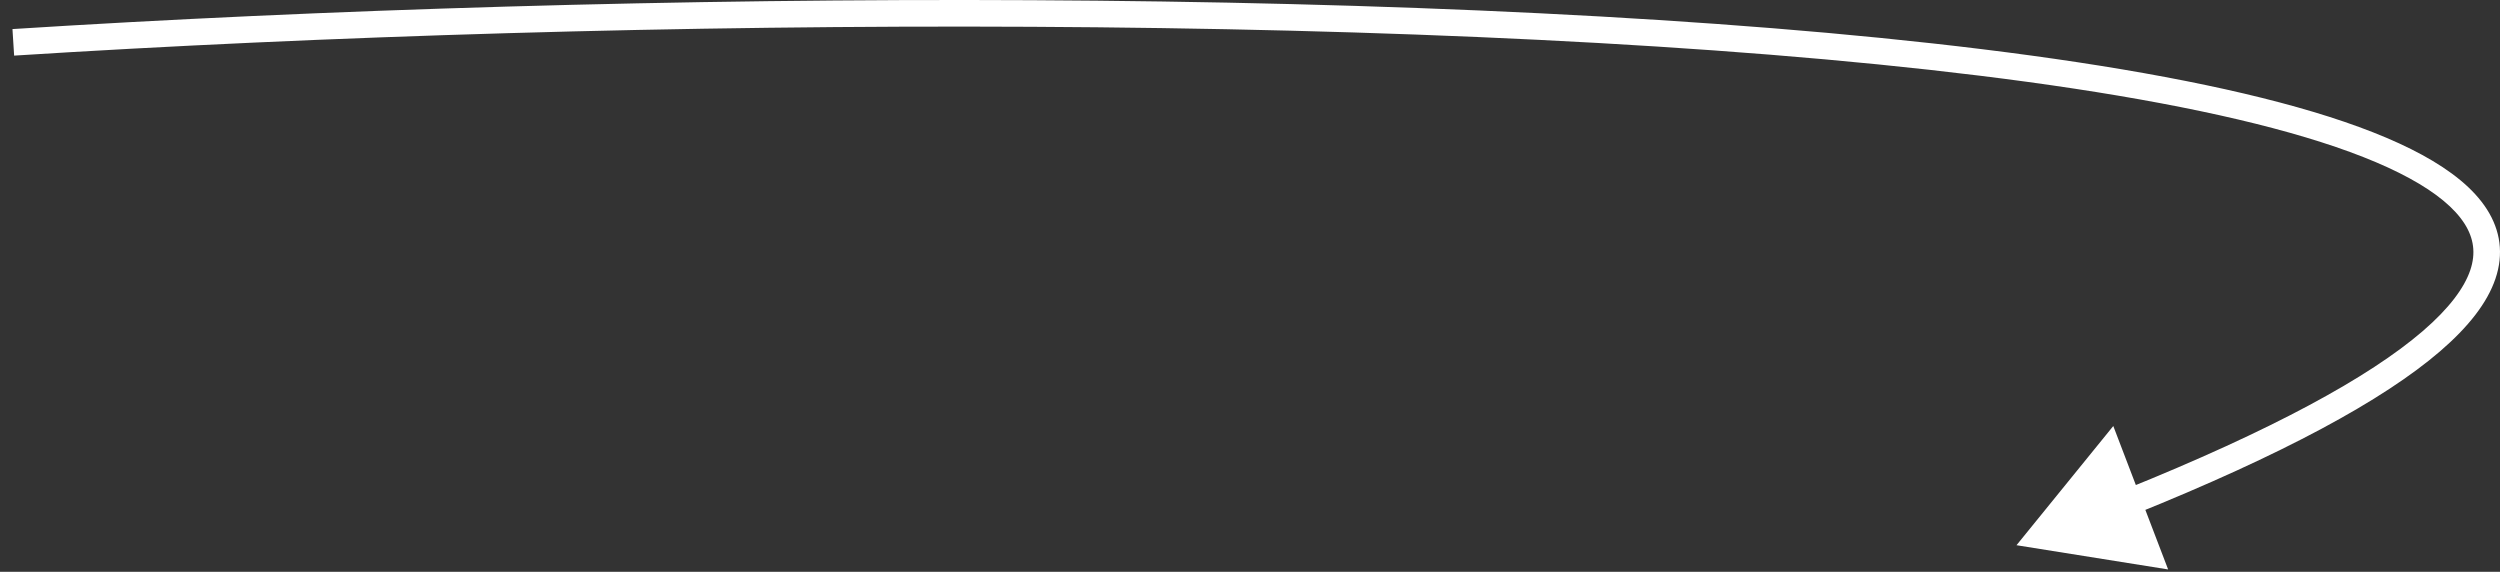 <?xml version="1.0" encoding="UTF-8"?> <svg xmlns="http://www.w3.org/2000/svg" width="188" height="43" viewBox="0 0 188 43" fill="none"><rect x="0" y="0" width="188" height="43" fill="#333333" stroke="none"/><path d="M151.641 41L163.043 42.822L158.919 32.036L151.641 41ZM1.063 4.182C47.372 1.24 109.545 0.842 148.876 5.692C158.707 6.904 167.073 8.439 173.393 10.331C176.553 11.277 179.172 12.304 181.197 13.408C183.234 14.518 184.593 15.665 185.328 16.814C186.033 17.916 186.192 19.054 185.763 20.32C185.314 21.642 184.198 23.172 182.188 24.902C178.167 28.36 170.903 32.338 159.684 36.855L160.43 38.71C171.691 34.176 179.212 30.1 183.492 26.418C185.632 24.577 187.046 22.765 187.657 20.962C188.287 19.104 188.036 17.335 187.013 15.736C186.02 14.185 184.331 12.839 182.154 11.652C179.965 10.459 177.203 9.384 173.966 8.415C167.492 6.477 159 4.925 149.121 3.707C109.61 -1.165 47.295 -0.76 0.937 2.186L1.063 4.182Z" fill="white"></path></svg> 